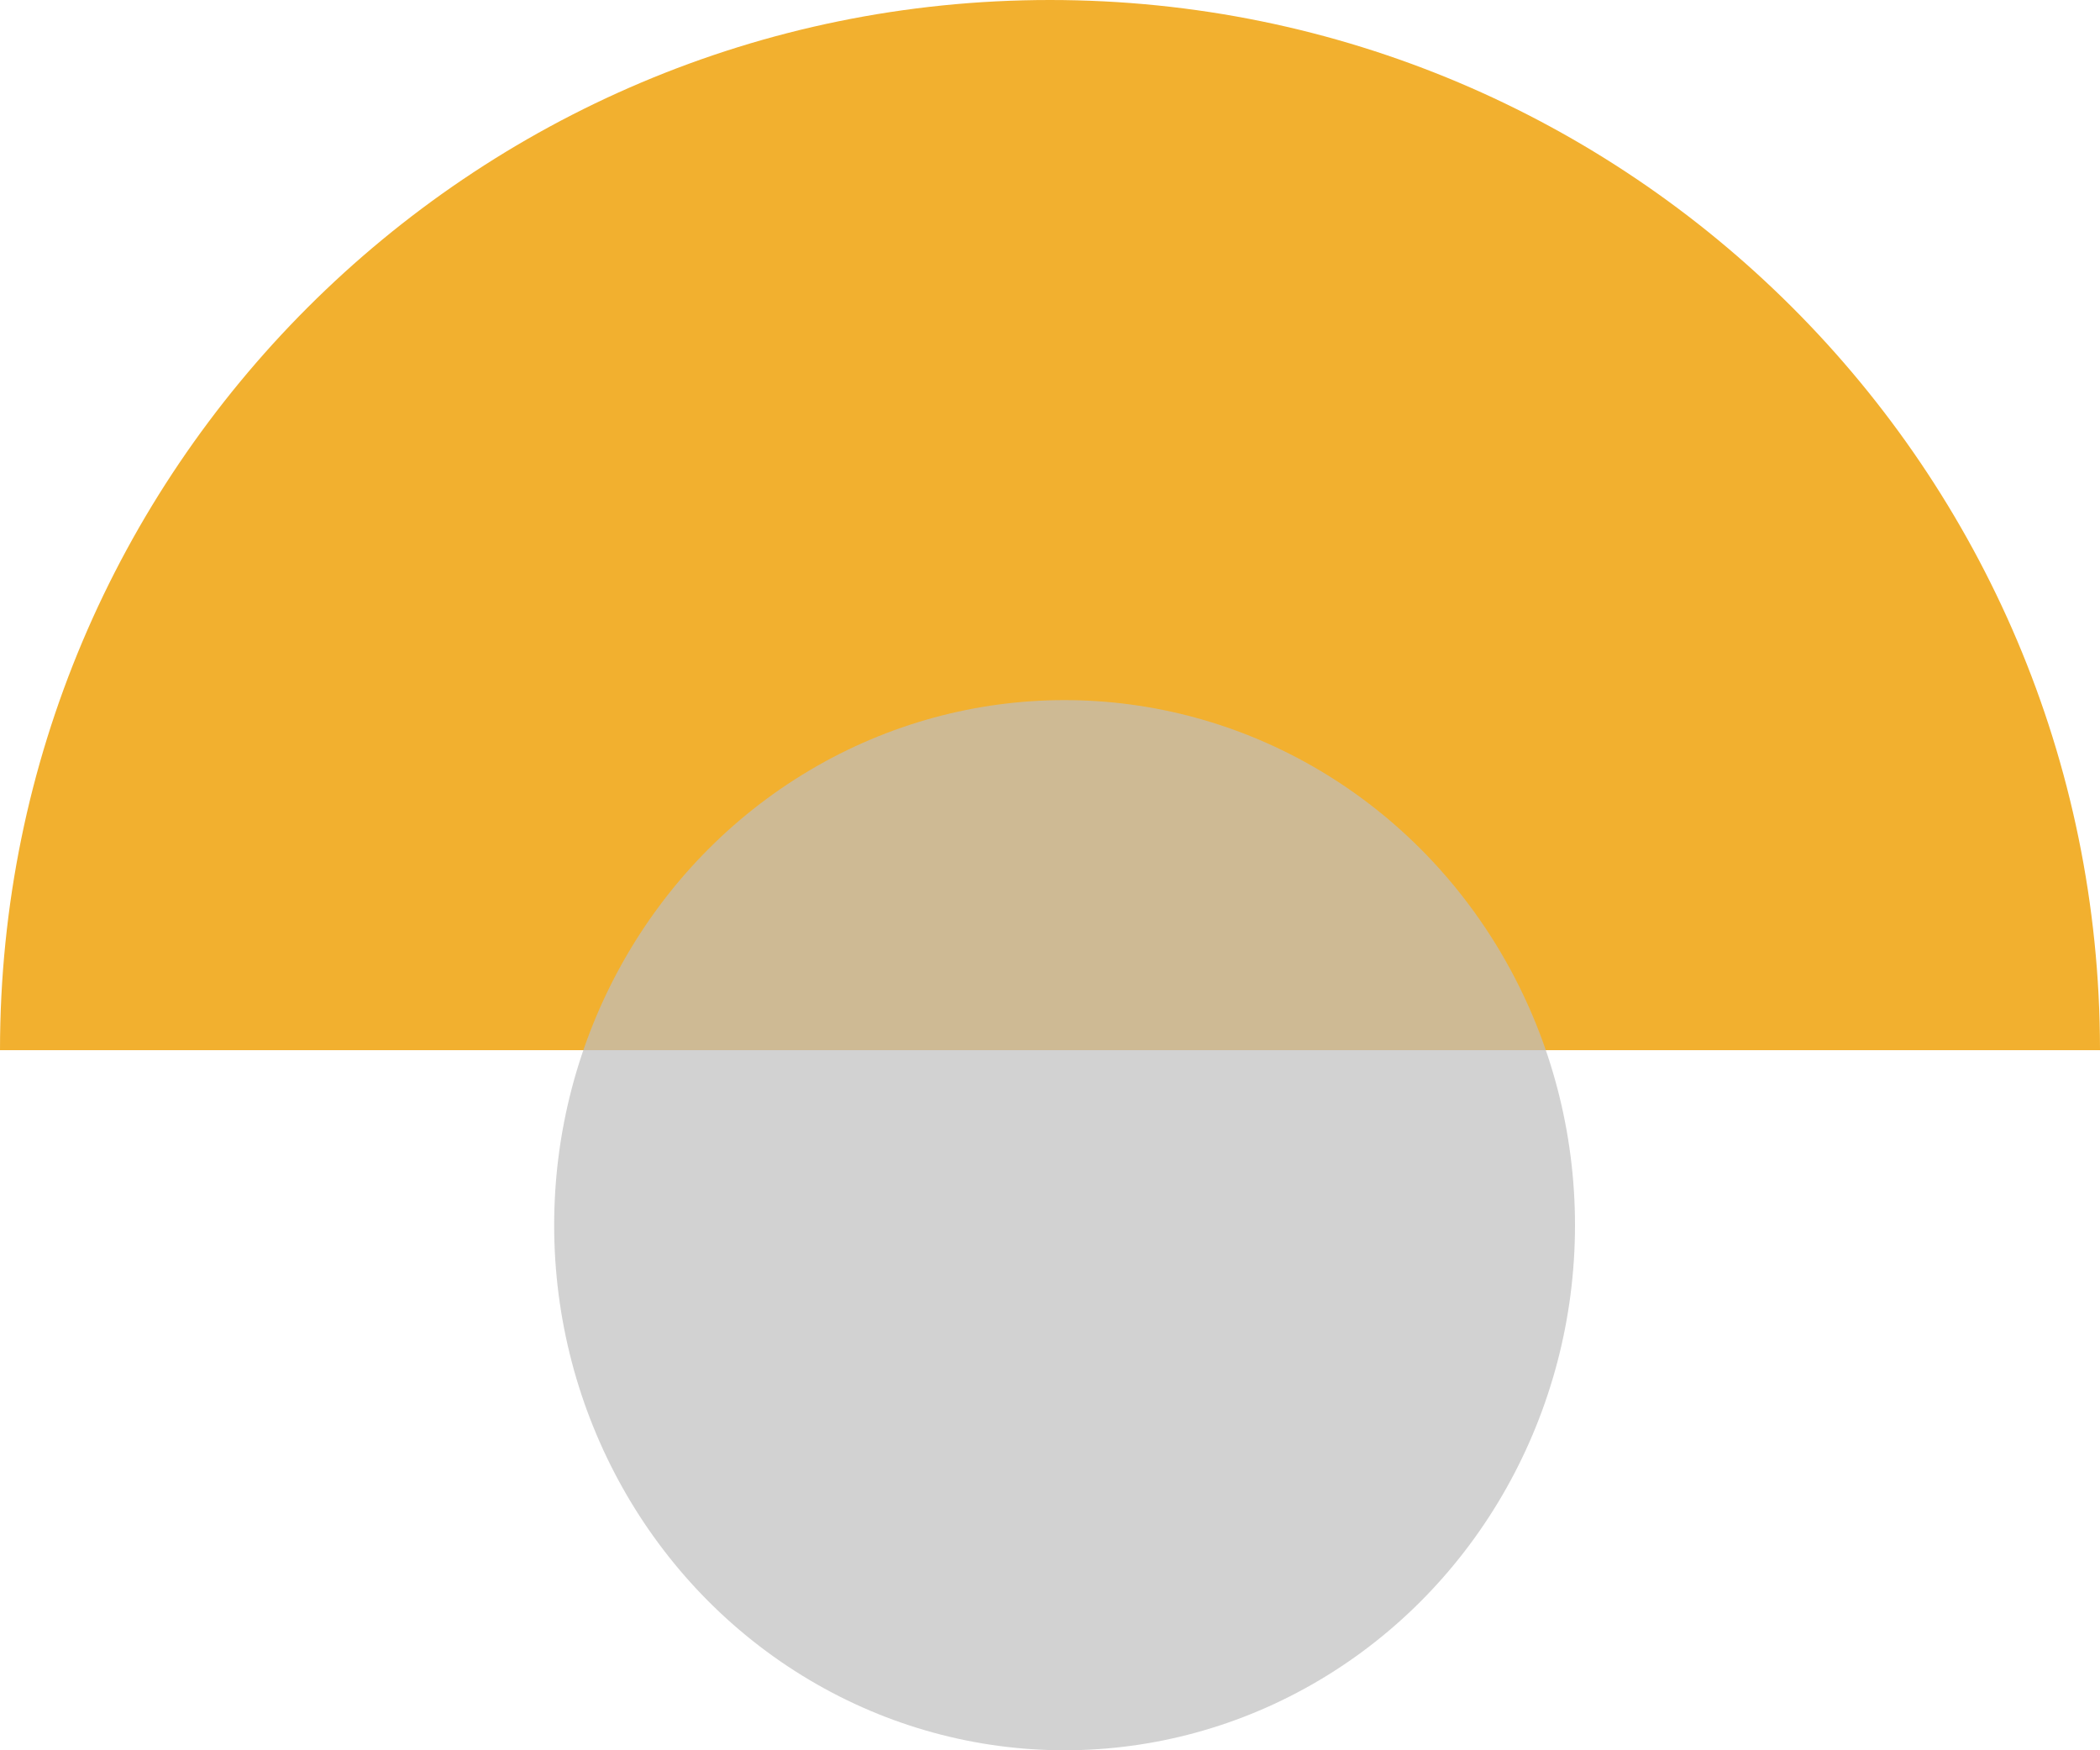 <svg width="72" height="60" viewBox="0 0 72 60" fill="none" xmlns="http://www.w3.org/2000/svg">
<path fill-rule="evenodd" clip-rule="evenodd" d="M36 -3.74795e-05C16.118 -3.92177e-05 2.46263e-05 16.118 2.28882e-05 36L72 36L72 35.966C71.982 16.099 55.871 -3.57423e-05 36 -3.74795e-05Z" fill="#F2B02F"/>
<ellipse opacity="0.7" cx="36.5" cy="42" rx="17.5" ry="18" fill="#BFBFBF"/>
</svg>
